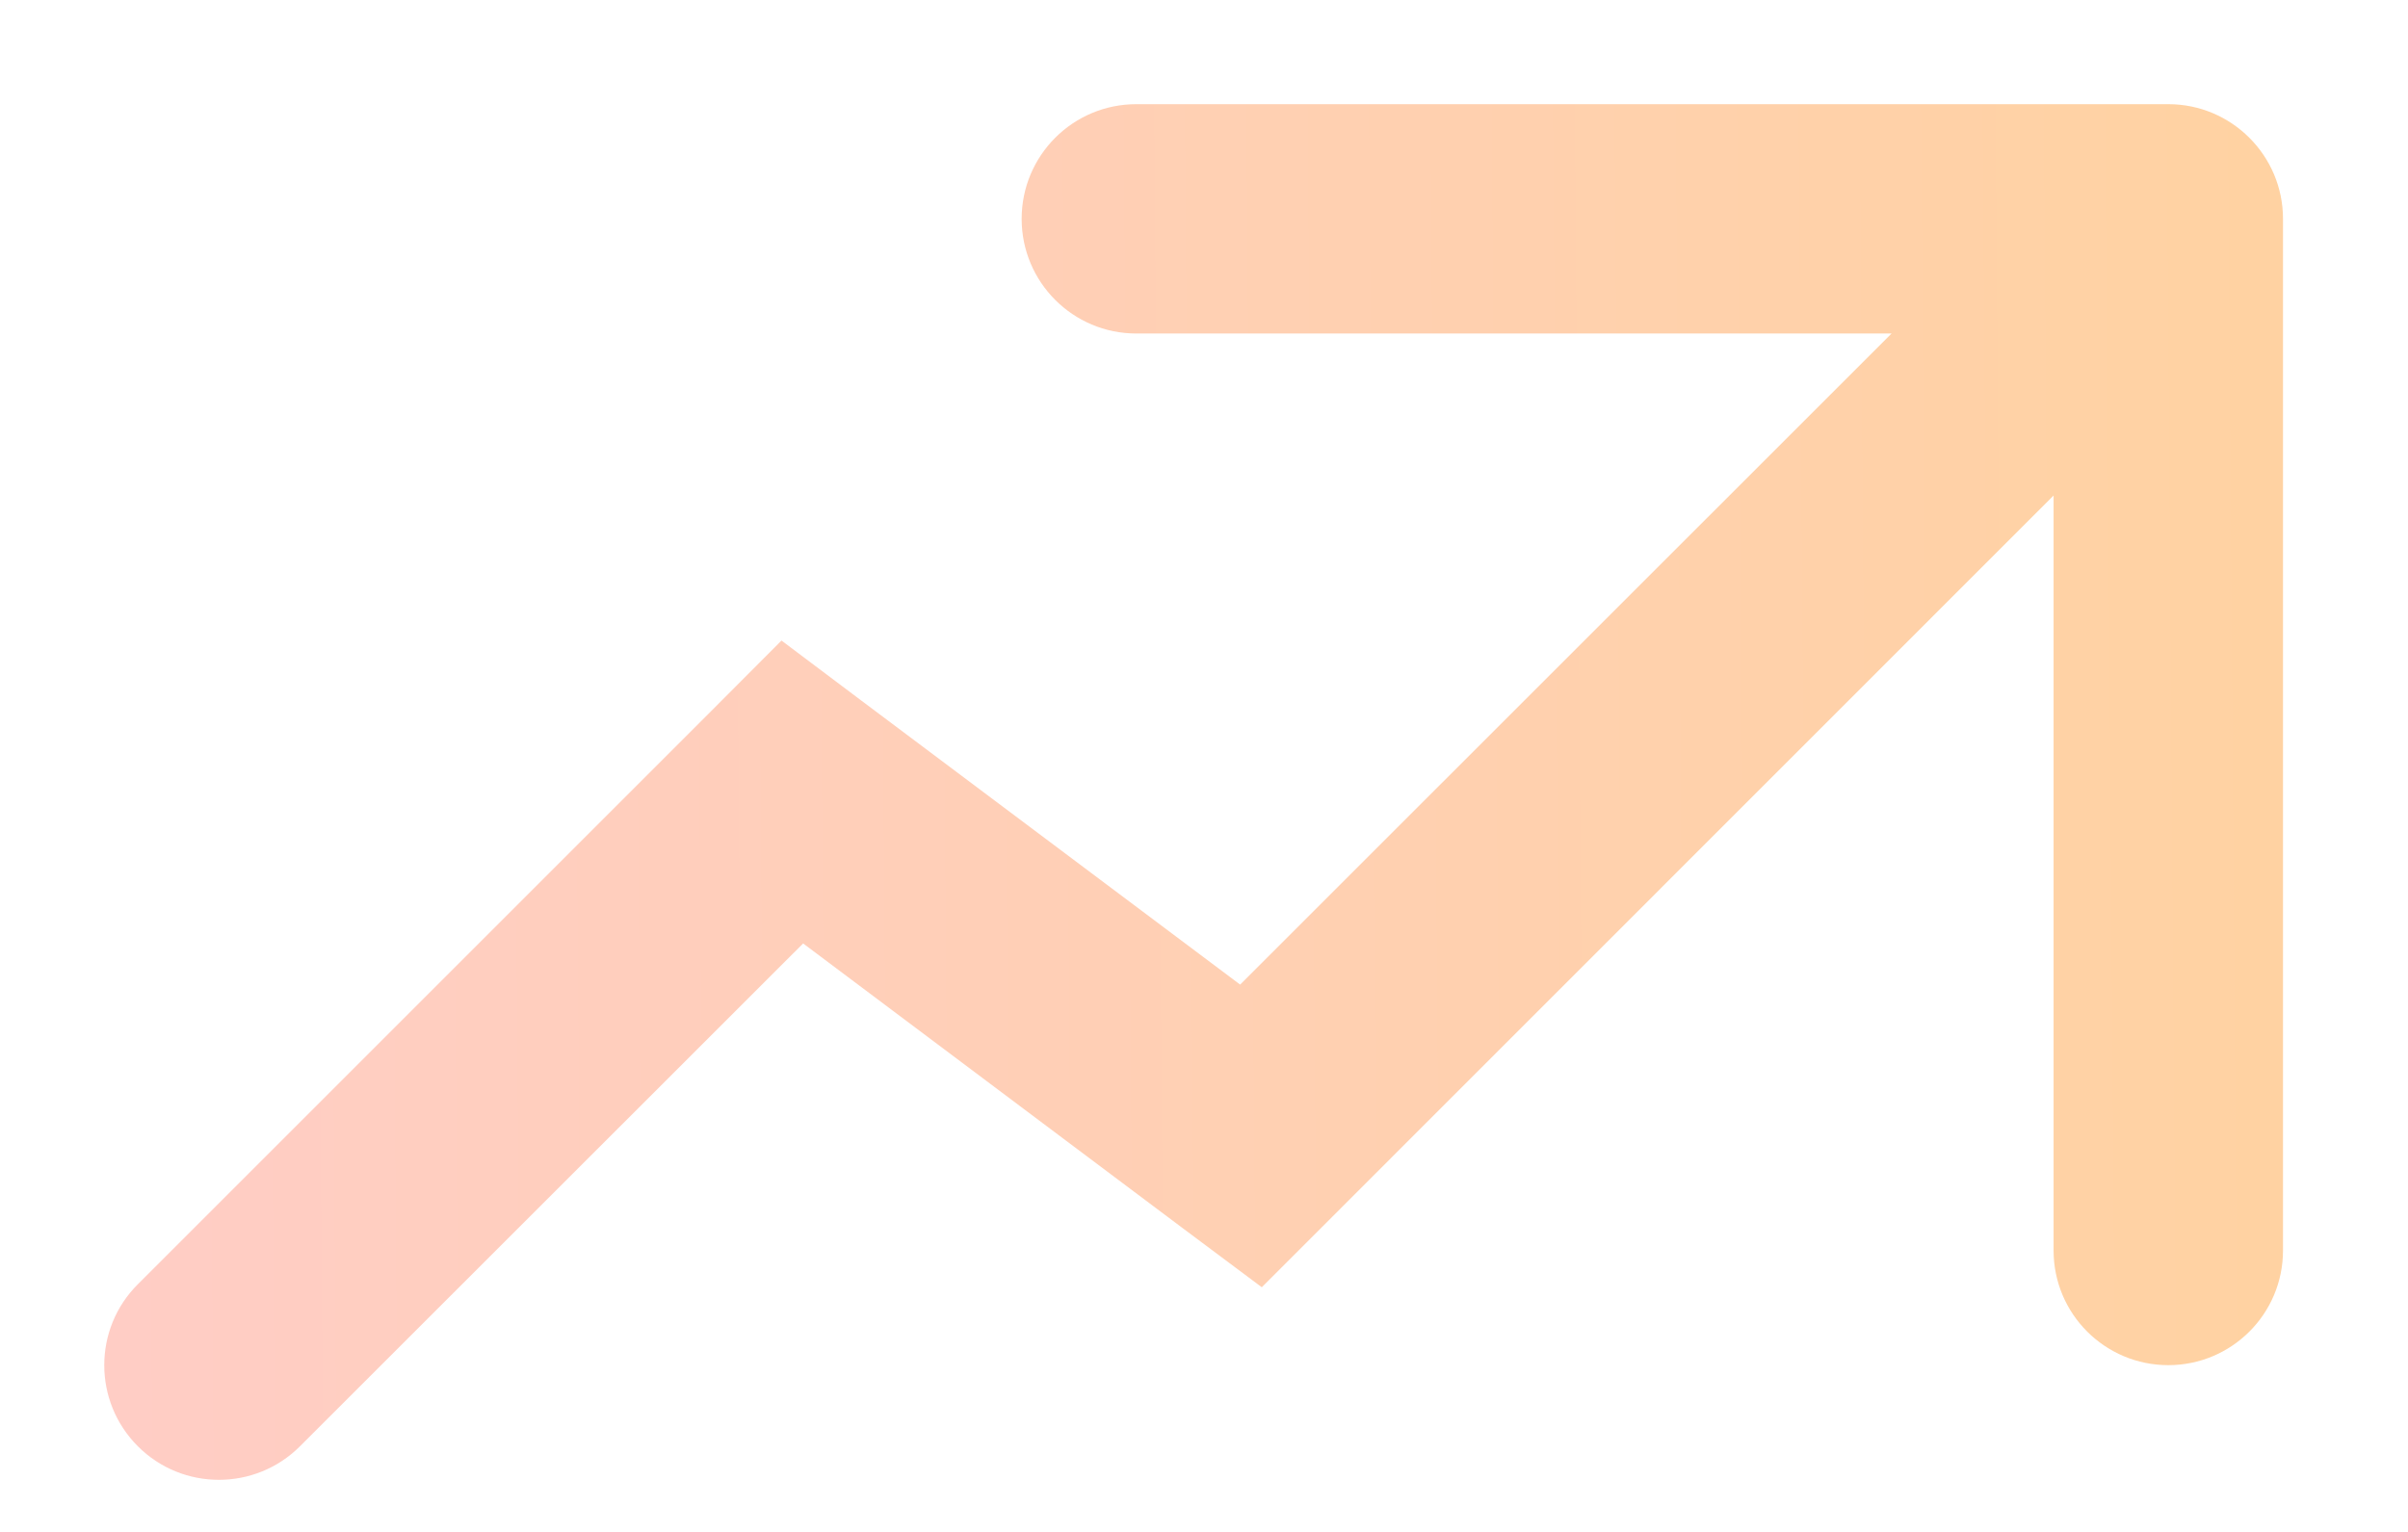 <?xml version="1.0" encoding="utf-8"?>
<svg xmlns="http://www.w3.org/2000/svg" fill="none" height="100%" overflow="visible" preserveAspectRatio="none" style="display: block;" viewBox="0 0 11 7" width="100%">
<path d="M0.63 5.868C0.425 6.072 0.425 6.404 0.63 6.609C0.834 6.813 1.166 6.813 1.37 6.609L1 6.238L0.63 5.868ZM3.619 3.619L3.933 3.2L3.57 2.927L3.249 3.249L3.619 3.619ZM5.714 5.191L5.4 5.61L5.764 5.882L6.085 5.561L5.714 5.191ZM10.429 1C10.429 0.711 10.194 0.476 9.905 0.476H5.191C4.901 0.476 4.667 0.711 4.667 1C4.667 1.289 4.901 1.524 5.191 1.524H9.381V5.714C9.381 6.004 9.616 6.238 9.905 6.238C10.194 6.238 10.429 6.004 10.429 5.714V1ZM1 6.238L1.37 6.609L3.99 3.99L3.619 3.619L3.249 3.249L0.63 5.868L1 6.238ZM3.619 3.619L3.305 4.038L5.4 5.61L5.714 5.191L6.029 4.772L3.933 3.2L3.619 3.619ZM5.714 5.191L6.085 5.561L10.275 1.37L9.905 1L9.535 0.63L5.344 4.82L5.714 5.191Z" fill="url(#paint0_linear_0_112760)" id="Vector 2932"/>
<defs>
<linearGradient gradientUnits="userSpaceOnUse" id="paint0_linear_0_112760" x1="-1.423" x2="25.446" y1="3.41" y2="3.205">
<stop stop-color="#FFCCCC"/>
<stop offset="1" stop-color="#FFDA6C"/>
</linearGradient>
</defs>
</svg>